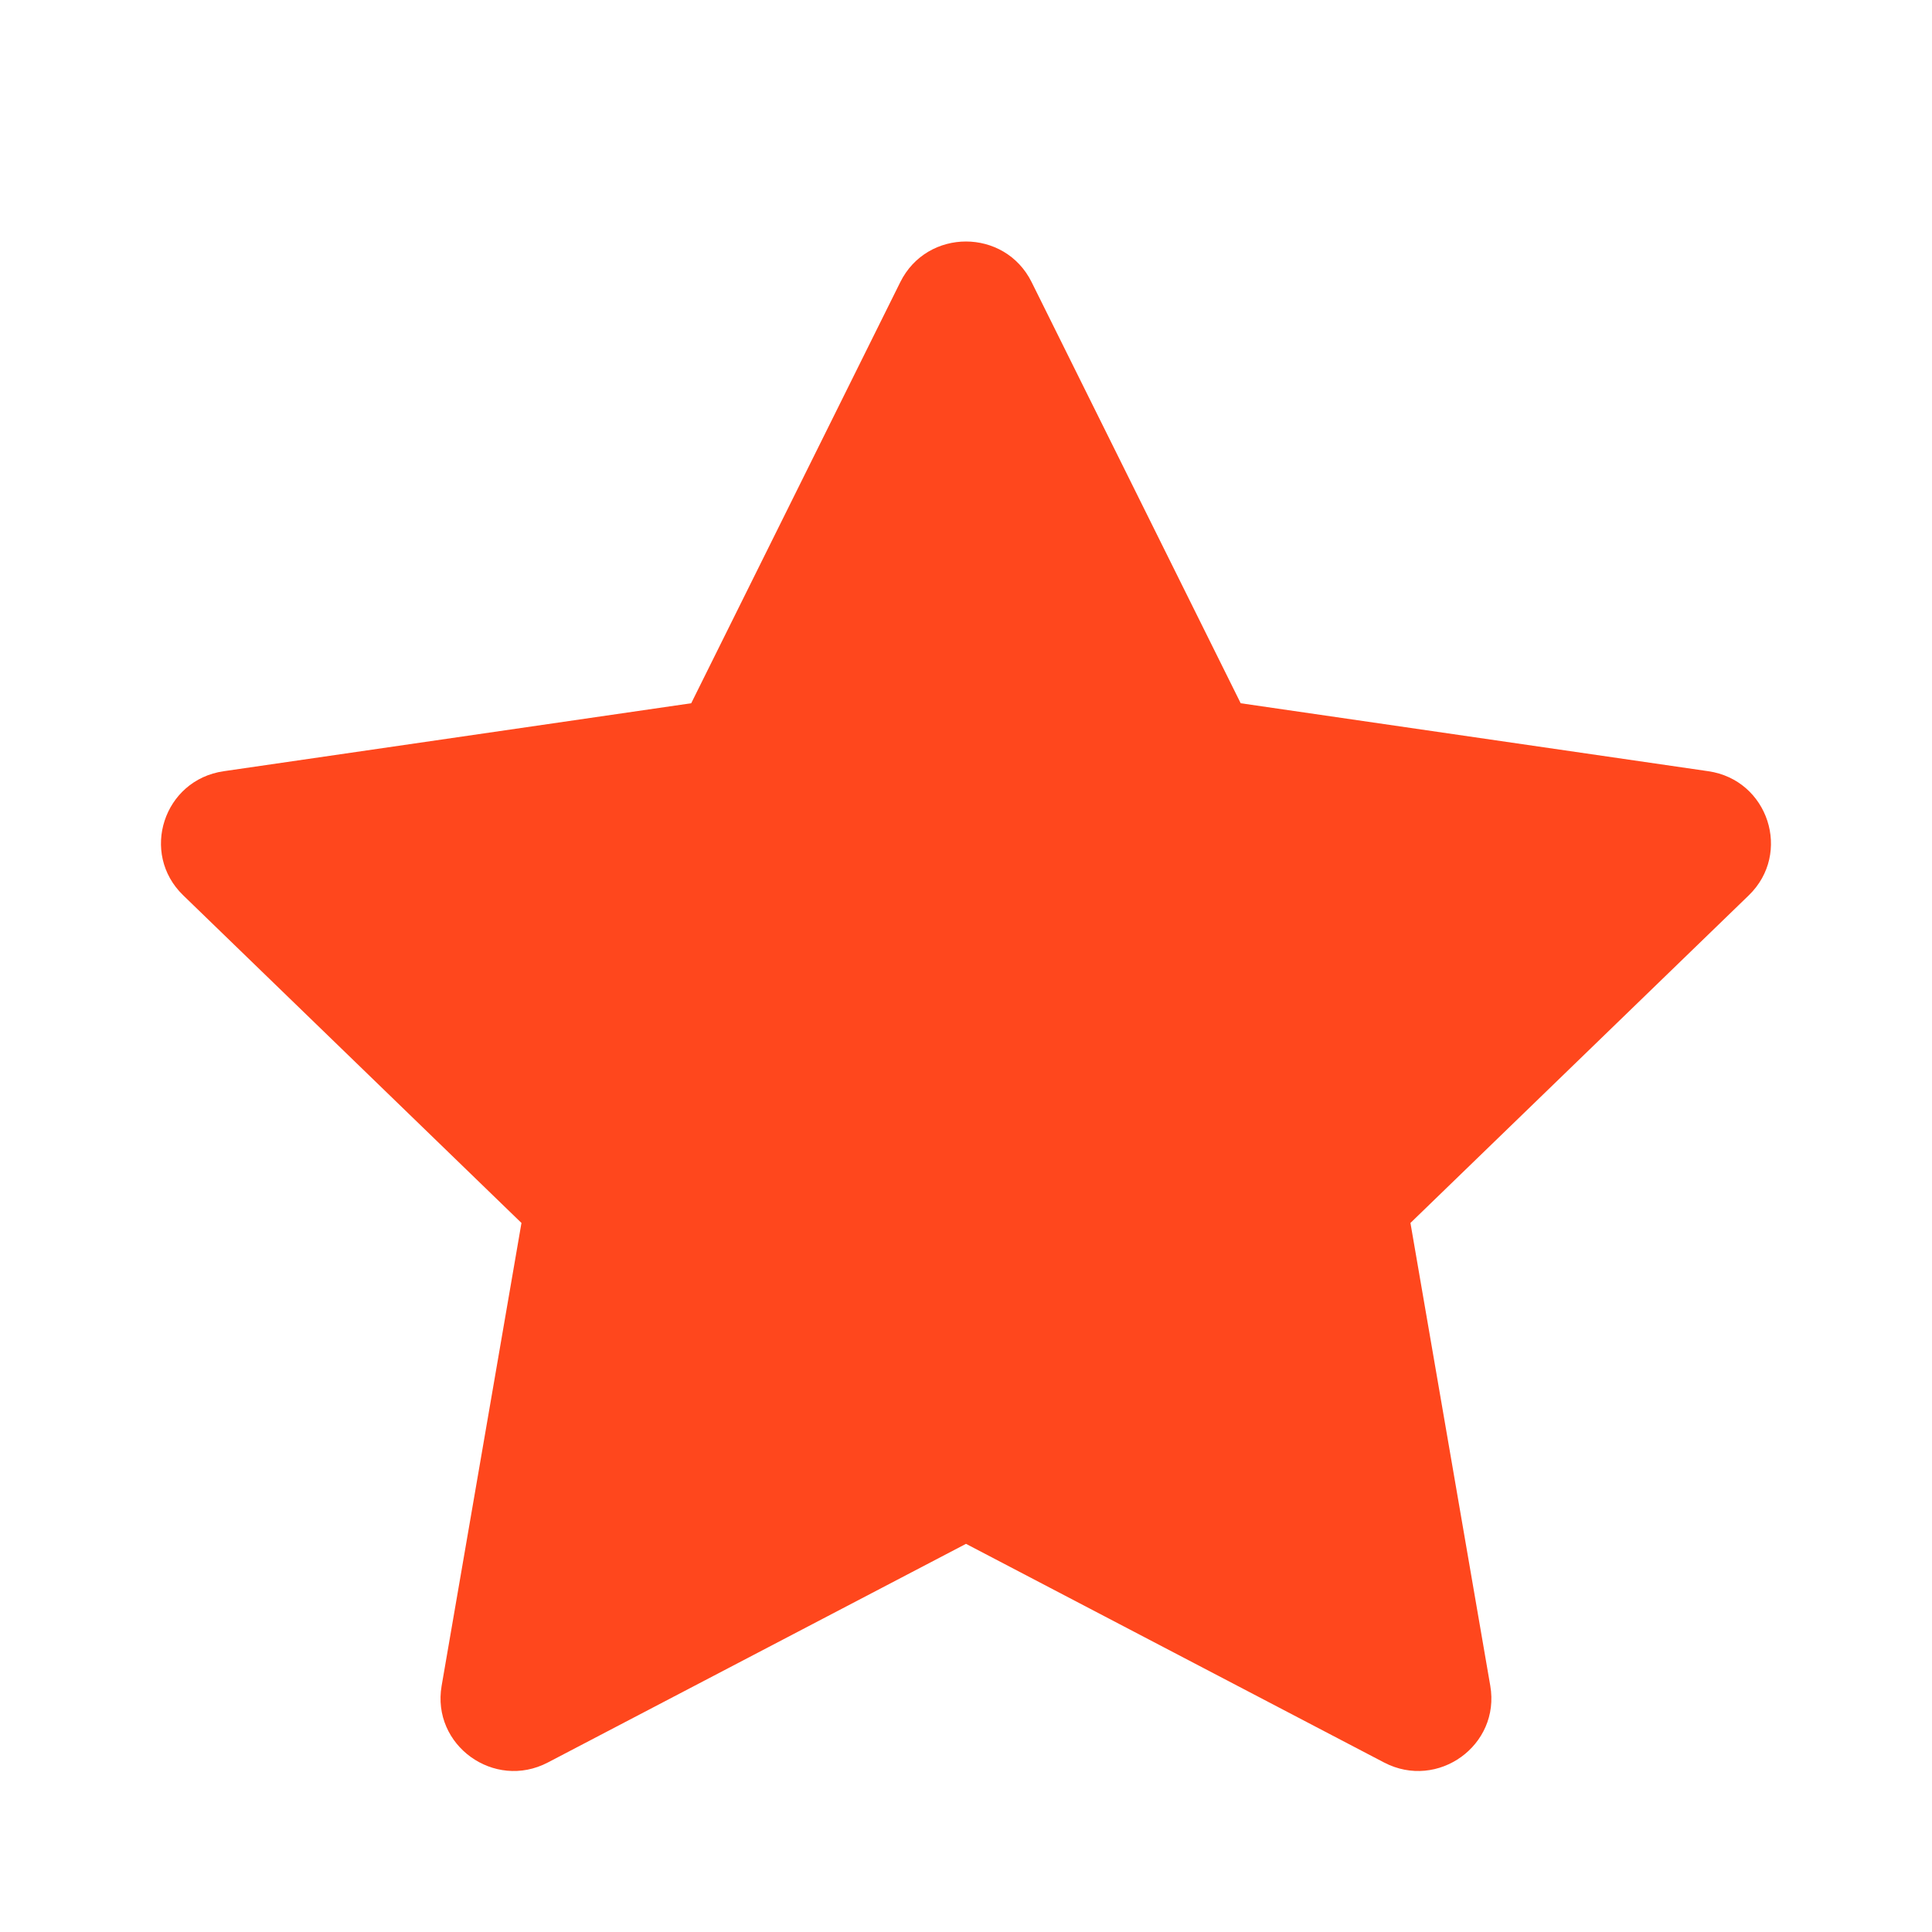 <svg width="22" height="22" viewBox="0 0 22 22" fill="none" xmlns="http://www.w3.org/2000/svg">
<path d="M7.871 8.008L10.252 3.212C10.558 2.596 11.441 2.596 11.747 3.212L14.128 8.008L19.453 8.782C20.136 8.881 20.408 9.716 19.914 10.195L16.061 13.926L16.97 19.196C17.087 19.873 16.373 20.389 15.761 20.07L11 17.58L6.238 20.07C5.627 20.389 4.912 19.873 5.029 19.196L5.938 13.926L2.086 10.195C1.591 9.716 1.863 8.881 2.547 8.782L7.871 8.008Z" fill="#FF471D"/>
</svg>
